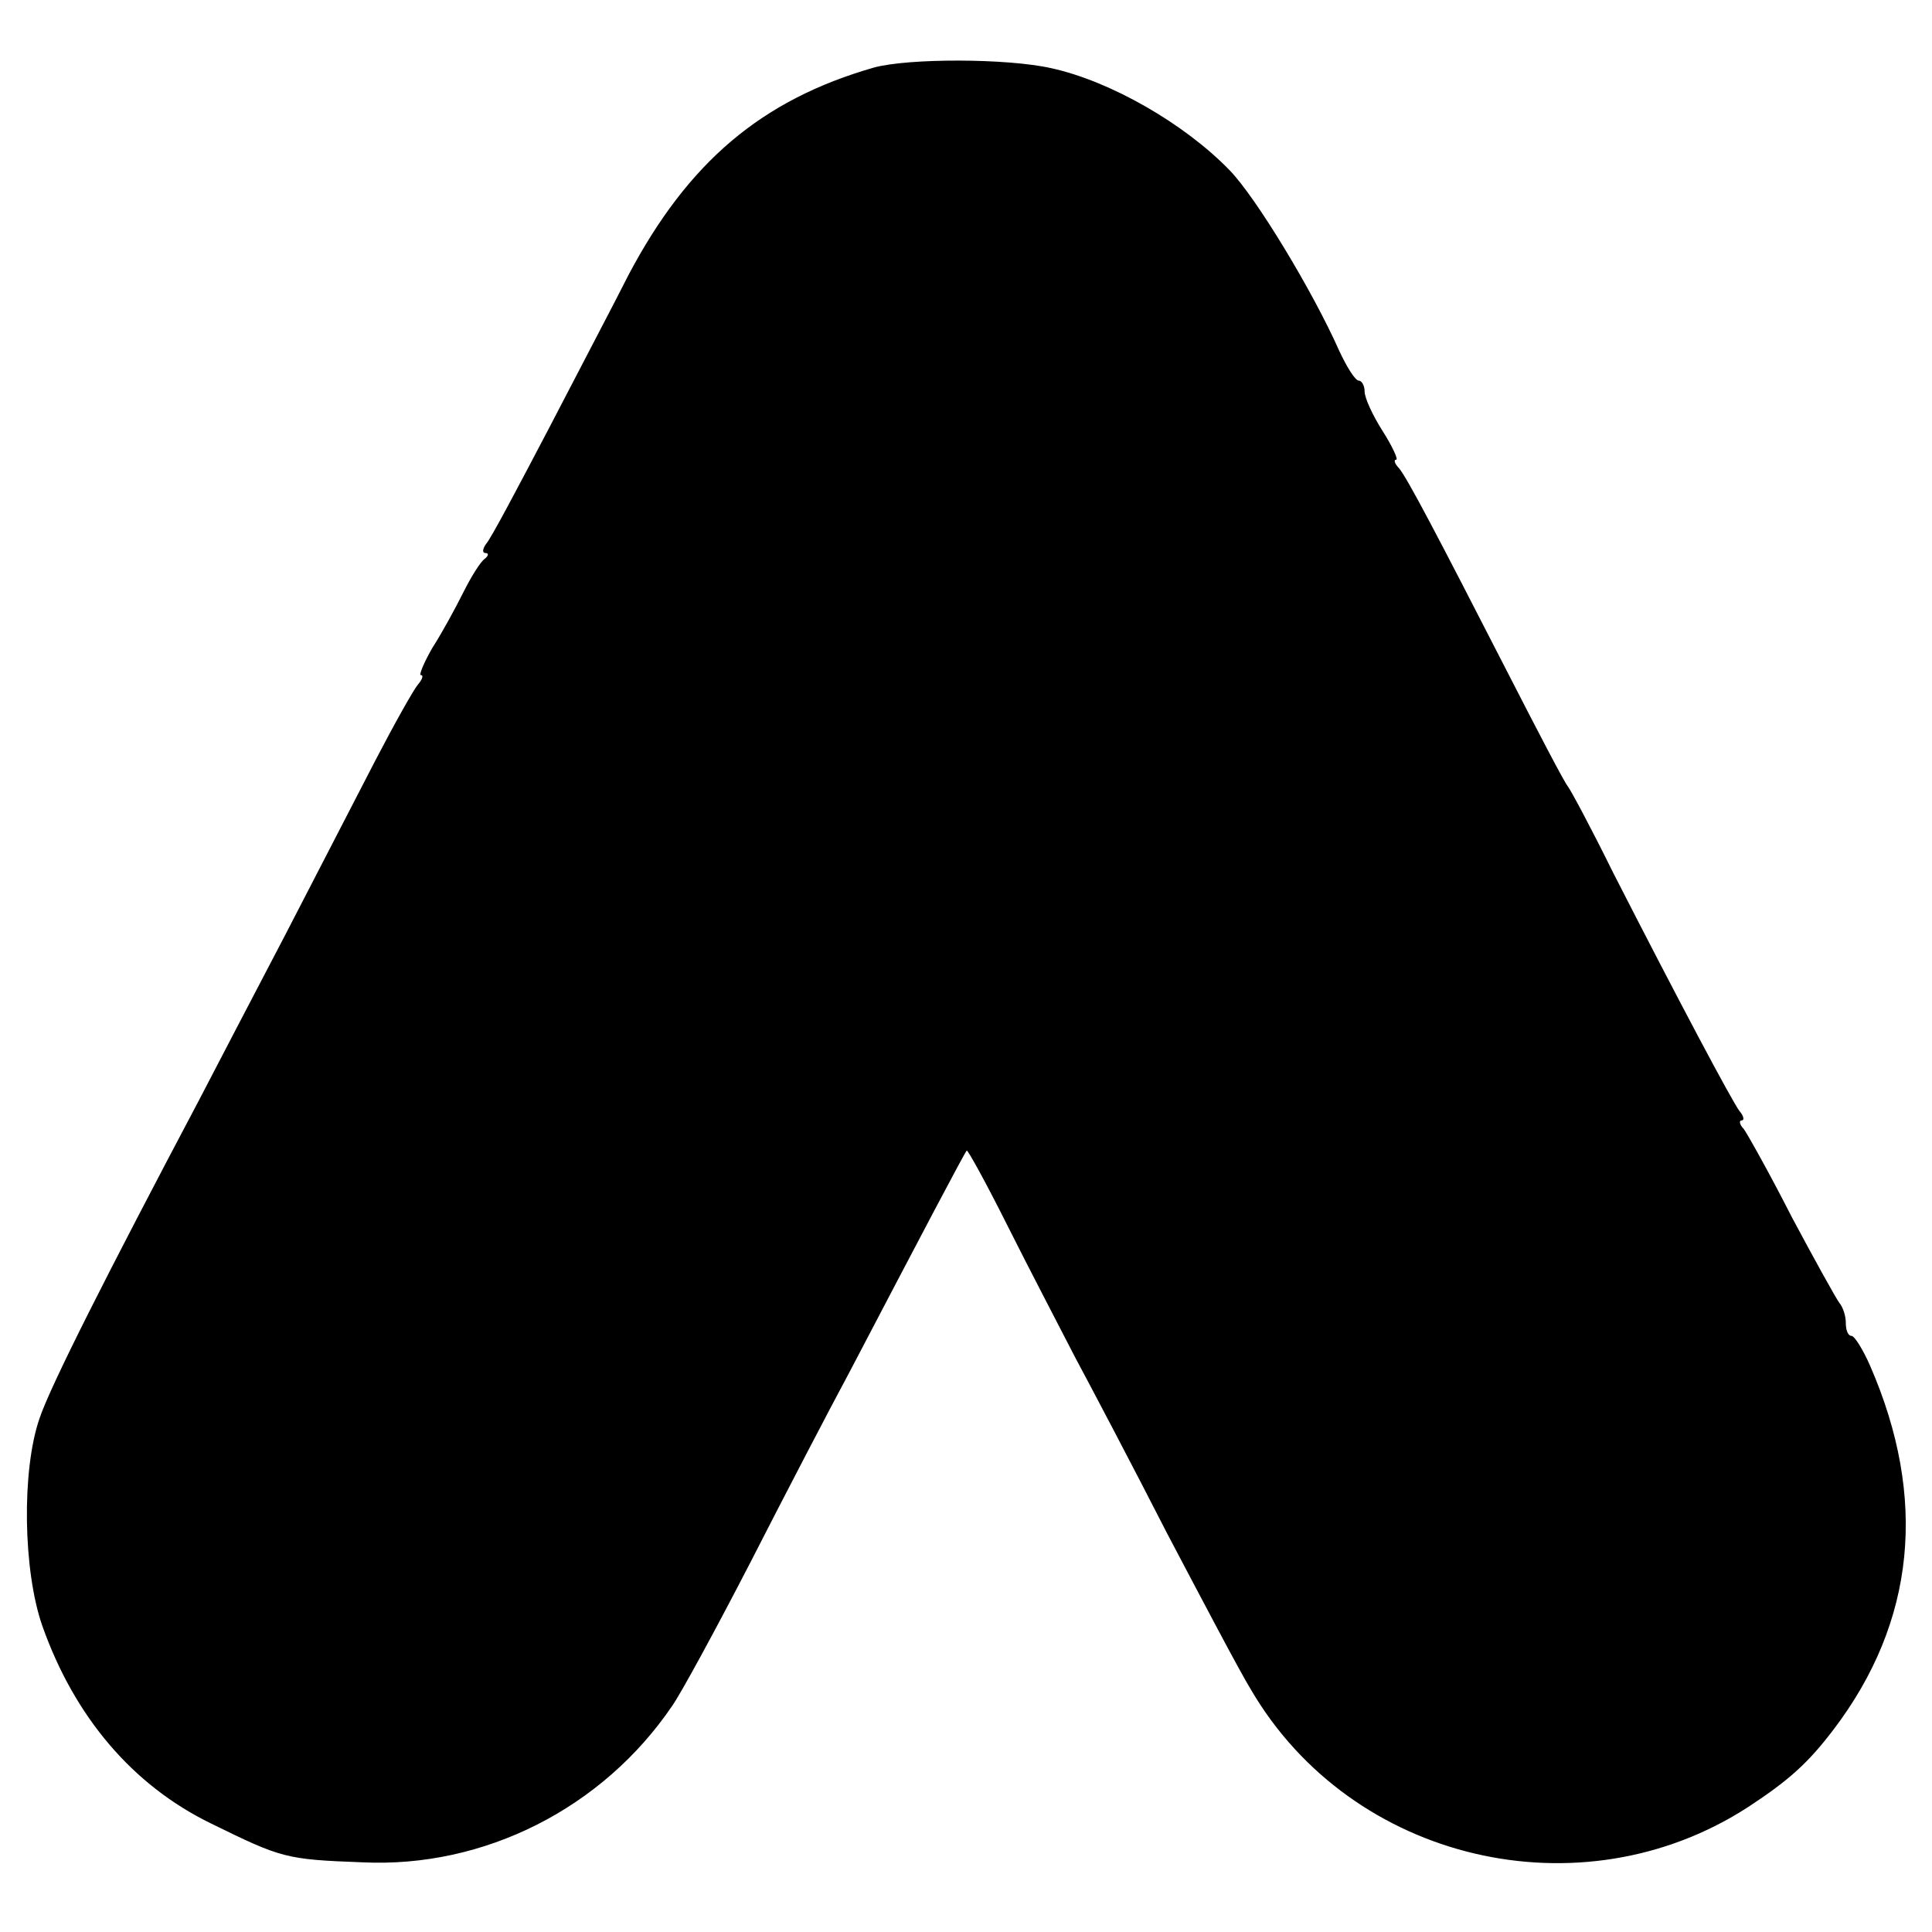 <svg version="1" xmlns="http://www.w3.org/2000/svg" width="358.667" height="358.667" viewBox="0 0 269 269"><path d="M121.7 9.4C106 13.9 95.8 22.6 87.5 38.3c-1.7 3.4-6.7 12.9-11 21.2-4.3 8.2-8.2 15.6-8.8 16.2-.5.7-.6 1.3-.1 1.3s.4.4-.1.8c-.6.4-1.9 2.5-3 4.7s-3 5.7-4.3 7.7C59 92.3 58.3 94 58.6 94c.4 0 .2.6-.4 1.3-.6.7-3.3 5.5-6 10.7-2.7 5.2-8.3 16.1-12.5 24.2-4.2 8-9.6 18.4-12 23C14.9 177.4 7 193 5.5 197.5c-2.5 7.2-2.3 21.2.4 28.9 4.5 12.7 12.6 22.2 23.5 27.5 9.8 4.8 10.3 5 21.1 5.4 16.9.8 33.4-7.5 43.1-21.8 1.2-1.7 6.1-10.7 10.9-20 4.8-9.4 11-21.3 13.8-26.5 10.1-19.3 16-30.5 16.3-30.8.1-.2 2.7 4.5 5.7 10.5s7.3 14.2 9.4 18.3c2.2 4.1 8 15.1 12.8 24.5 4.9 9.3 10.1 19.2 11.7 21.8 14 23.9 45.9 31.4 69.2 16.3 5.8-3.8 8.4-6.2 11.9-10.8 11.4-15 13.1-32.2 5.1-50.6-1-2.3-2.2-4.2-2.6-4.2-.5 0-.8-.8-.8-1.8s-.4-2.2-.9-2.8c-.4-.5-3.4-5.9-6.6-11.9-3.1-6.1-6.2-11.6-6.7-12.3-.6-.6-.7-1.2-.3-1.2.4 0 .3-.6-.3-1.3-1-1.3-8.3-15-17.6-33.2-3-6.1-5.9-11.5-6.3-12-.5-.6-4.1-7.5-8.2-15.5-10.3-20.1-14.1-27.3-15.3-28.8-.6-.6-.8-1.2-.4-1.2.3 0-.5-1.8-1.9-4s-2.5-4.6-2.5-5.5c0-.8-.4-1.5-.8-1.5-.5 0-1.7-1.9-2.8-4.3-3.6-8.1-11.5-21.2-15.2-25-6.3-6.5-16.6-12.4-24.8-14.2-6.2-1.4-19.9-1.4-24.7-.1z"/></svg>